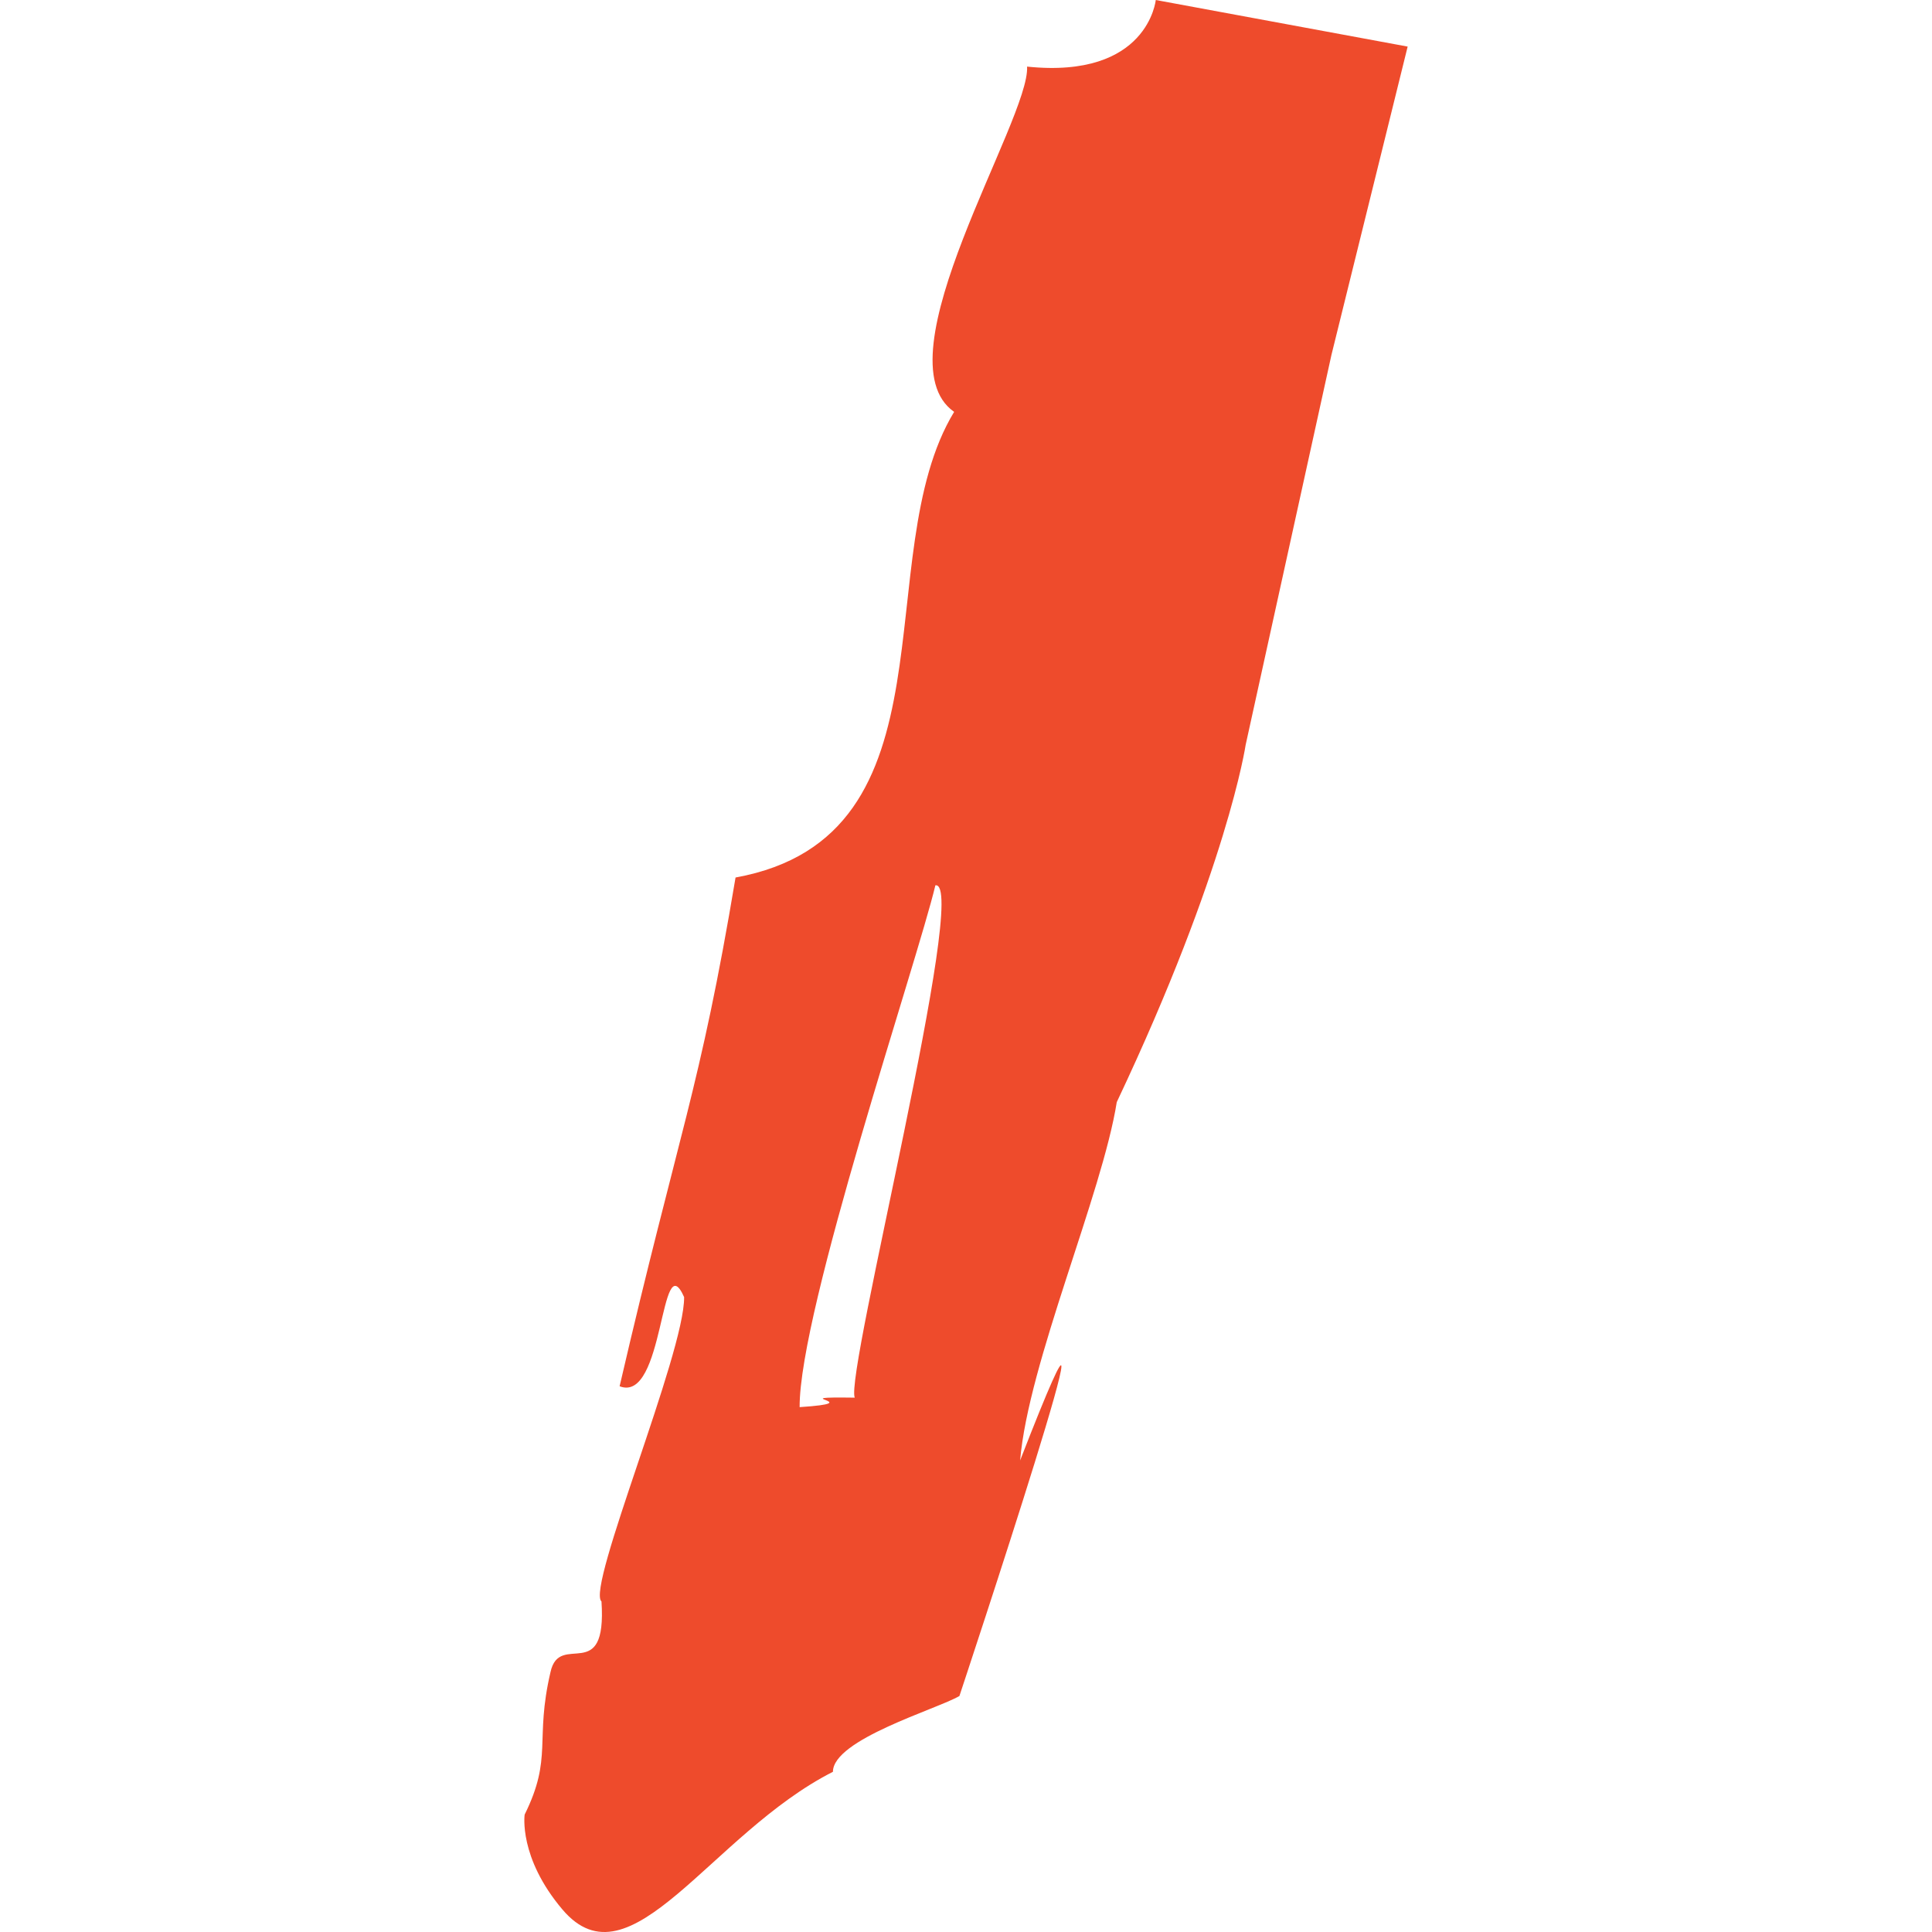 <?xml version="1.0" encoding="utf-8"?>
<!-- Generator: Adobe Illustrator 16.0.0, SVG Export Plug-In . SVG Version: 6.00 Build 0)  -->
<!DOCTYPE svg PUBLIC "-//W3C//DTD SVG 1.1//EN" "http://www.w3.org/Graphics/SVG/1.1/DTD/svg11.dtd">
<svg version="1.1" id="Layer_1" xmlns="http://www.w3.org/2000/svg" xmlns:xlink="http://www.w3.org/1999/xlink" x="0px" y="0px"
	 width="900px" height="900px" viewBox="0 0 900 900" enable-background="new 0 0 900 900" xml:space="preserve">
<g id="Layer_2">
	<g id="Layer_1-2">
		<path fill="#EE4B2C" d="M655.741,21.701L620.244,165.31l-39.965,181.66c0,0-8.494,57.492-60.046,166.439
			c-6.775,42.764-41.192,121.466-45.022,166.931c56.069-144.297-28.279,109.731-28.279,109.731
			c-10.507,6.138-58.917,20.229-58.917,35.301c-57.002,28.919-94.315,101.632-126.032,64.121
			c-20.522-24.254-17.577-44.188-17.577-44.188c13.256-26.807,4.566-34.368,12.029-66.33c4.173-19.394,26.365,6.48,23.763-32.944
			c-7.217-6.334,38.836-115.869,38.492-141.793c-11.243-25.235-9.033,49.736-30.047,41.537
			c27.642-119.208,37.363-137.473,54.007-236.992c105.264-19.148,61.175-150.09,101.827-216.912
			C408.733,166.93,479.925,55.48,478.452,31.029C534.815,36.872,538.399,0,538.399,0L655.741,21.701z M435.737,412.416
			c-8.592,36.037-63.482,198.058-63.237,243.08c33.976-2.209-9.819-4.91,25.678-4.419
			C393.416,640.325,451.988,409.814,435.737,412.416z"/>
	</g>
</g>
</svg>
